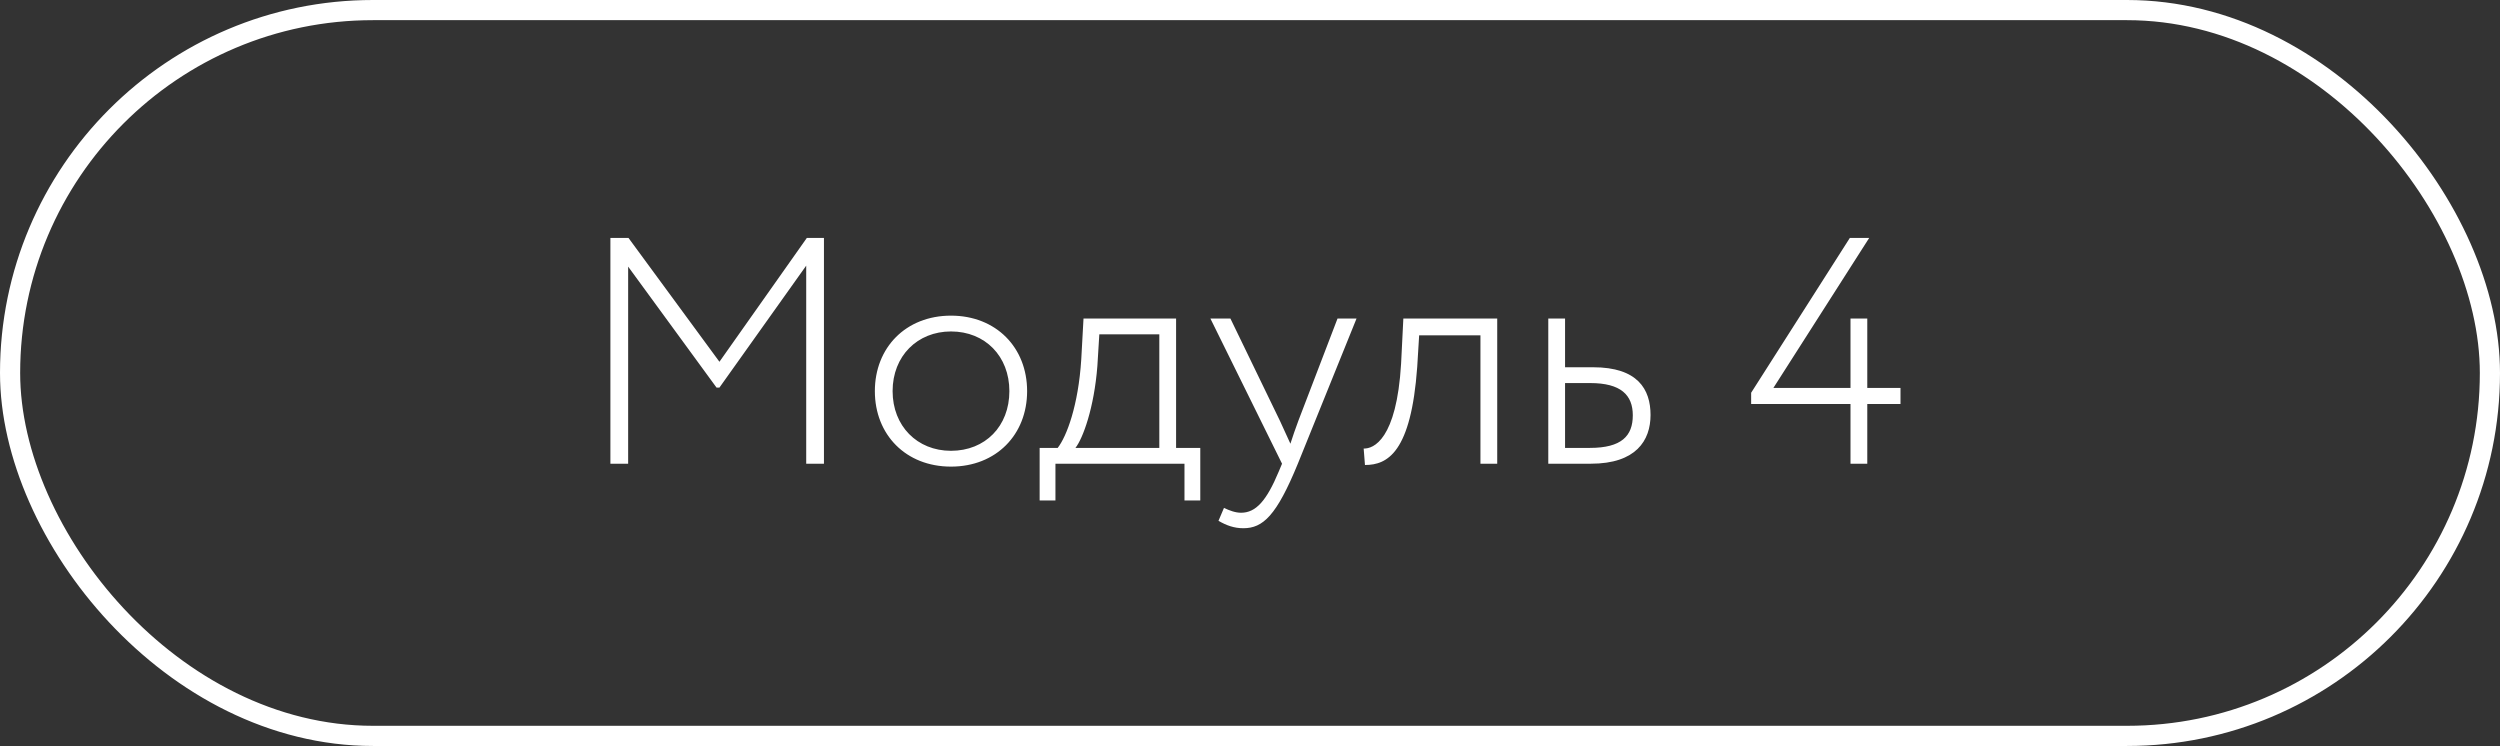 <?xml version="1.0" encoding="UTF-8"?> <svg xmlns="http://www.w3.org/2000/svg" width="124" height="37" viewBox="0 0 124 37" fill="none"><rect x="0" y="0" width="124" height="37" fill="#333333" stroke="none"/><rect x="0.5" y="0.5" width="123" height="36" rx="18" stroke="white"></rect><path d="M30.276 23V11.8H31.172L35.684 17.944L40.02 11.8H40.868V23H39.988V13.176L35.684 19.224H35.54L31.156 13.224V23H30.276ZM43.393 19.4C43.393 17.24 44.929 15.656 47.169 15.656C49.409 15.656 50.945 17.24 50.945 19.4C50.945 21.56 49.409 23.144 47.169 23.144C44.929 23.144 43.393 21.56 43.393 19.4ZM44.273 19.4C44.273 21.128 45.489 22.36 47.169 22.36C48.865 22.36 50.065 21.144 50.065 19.4C50.065 17.672 48.865 16.44 47.169 16.44C45.505 16.44 44.273 17.656 44.273 19.4ZM51.566 24.824V22.216H52.462C52.91 21.64 53.486 20.104 53.63 17.832L53.742 15.8H58.334V22.216H59.534V24.824H58.75V23H52.35V24.824H51.566ZM54.43 18.152C54.27 20.232 53.71 21.752 53.342 22.216H57.502V16.584H54.526L54.43 18.152ZM67.284 15.8L64.373 23C63.316 25.576 62.645 26.2 61.669 26.2C61.205 26.2 60.821 26.056 60.437 25.832L60.709 25.192C60.98 25.32 61.269 25.432 61.556 25.432C62.292 25.432 62.821 24.84 63.428 23.384L63.589 23L60.036 15.8H61.029L63.492 20.888L64.004 22.008C64.117 21.64 64.26 21.256 64.404 20.856L66.341 15.8H67.284ZM73.43 23V16.632H70.39L70.294 18.2C69.99 22.44 68.822 23.064 67.702 23.064L67.638 22.248C68.118 22.264 69.27 21.816 69.494 18.04L69.606 15.8H74.262V23H73.43ZM76.795 23V15.8H77.627V18.216H79.019C81.227 18.216 81.867 19.304 81.867 20.584C81.867 21.848 81.147 23 78.907 23H76.795ZM78.875 19H77.627V22.216H78.859C80.427 22.216 80.987 21.624 80.987 20.6C80.987 19.592 80.395 19 78.875 19ZM91.785 23V20.04H86.857V19.48L91.753 11.8H92.713L87.961 19.24H91.785V15.8H92.617V19.24H94.265V20.04H92.617V23H91.785Z" fill="white"></path></svg> 